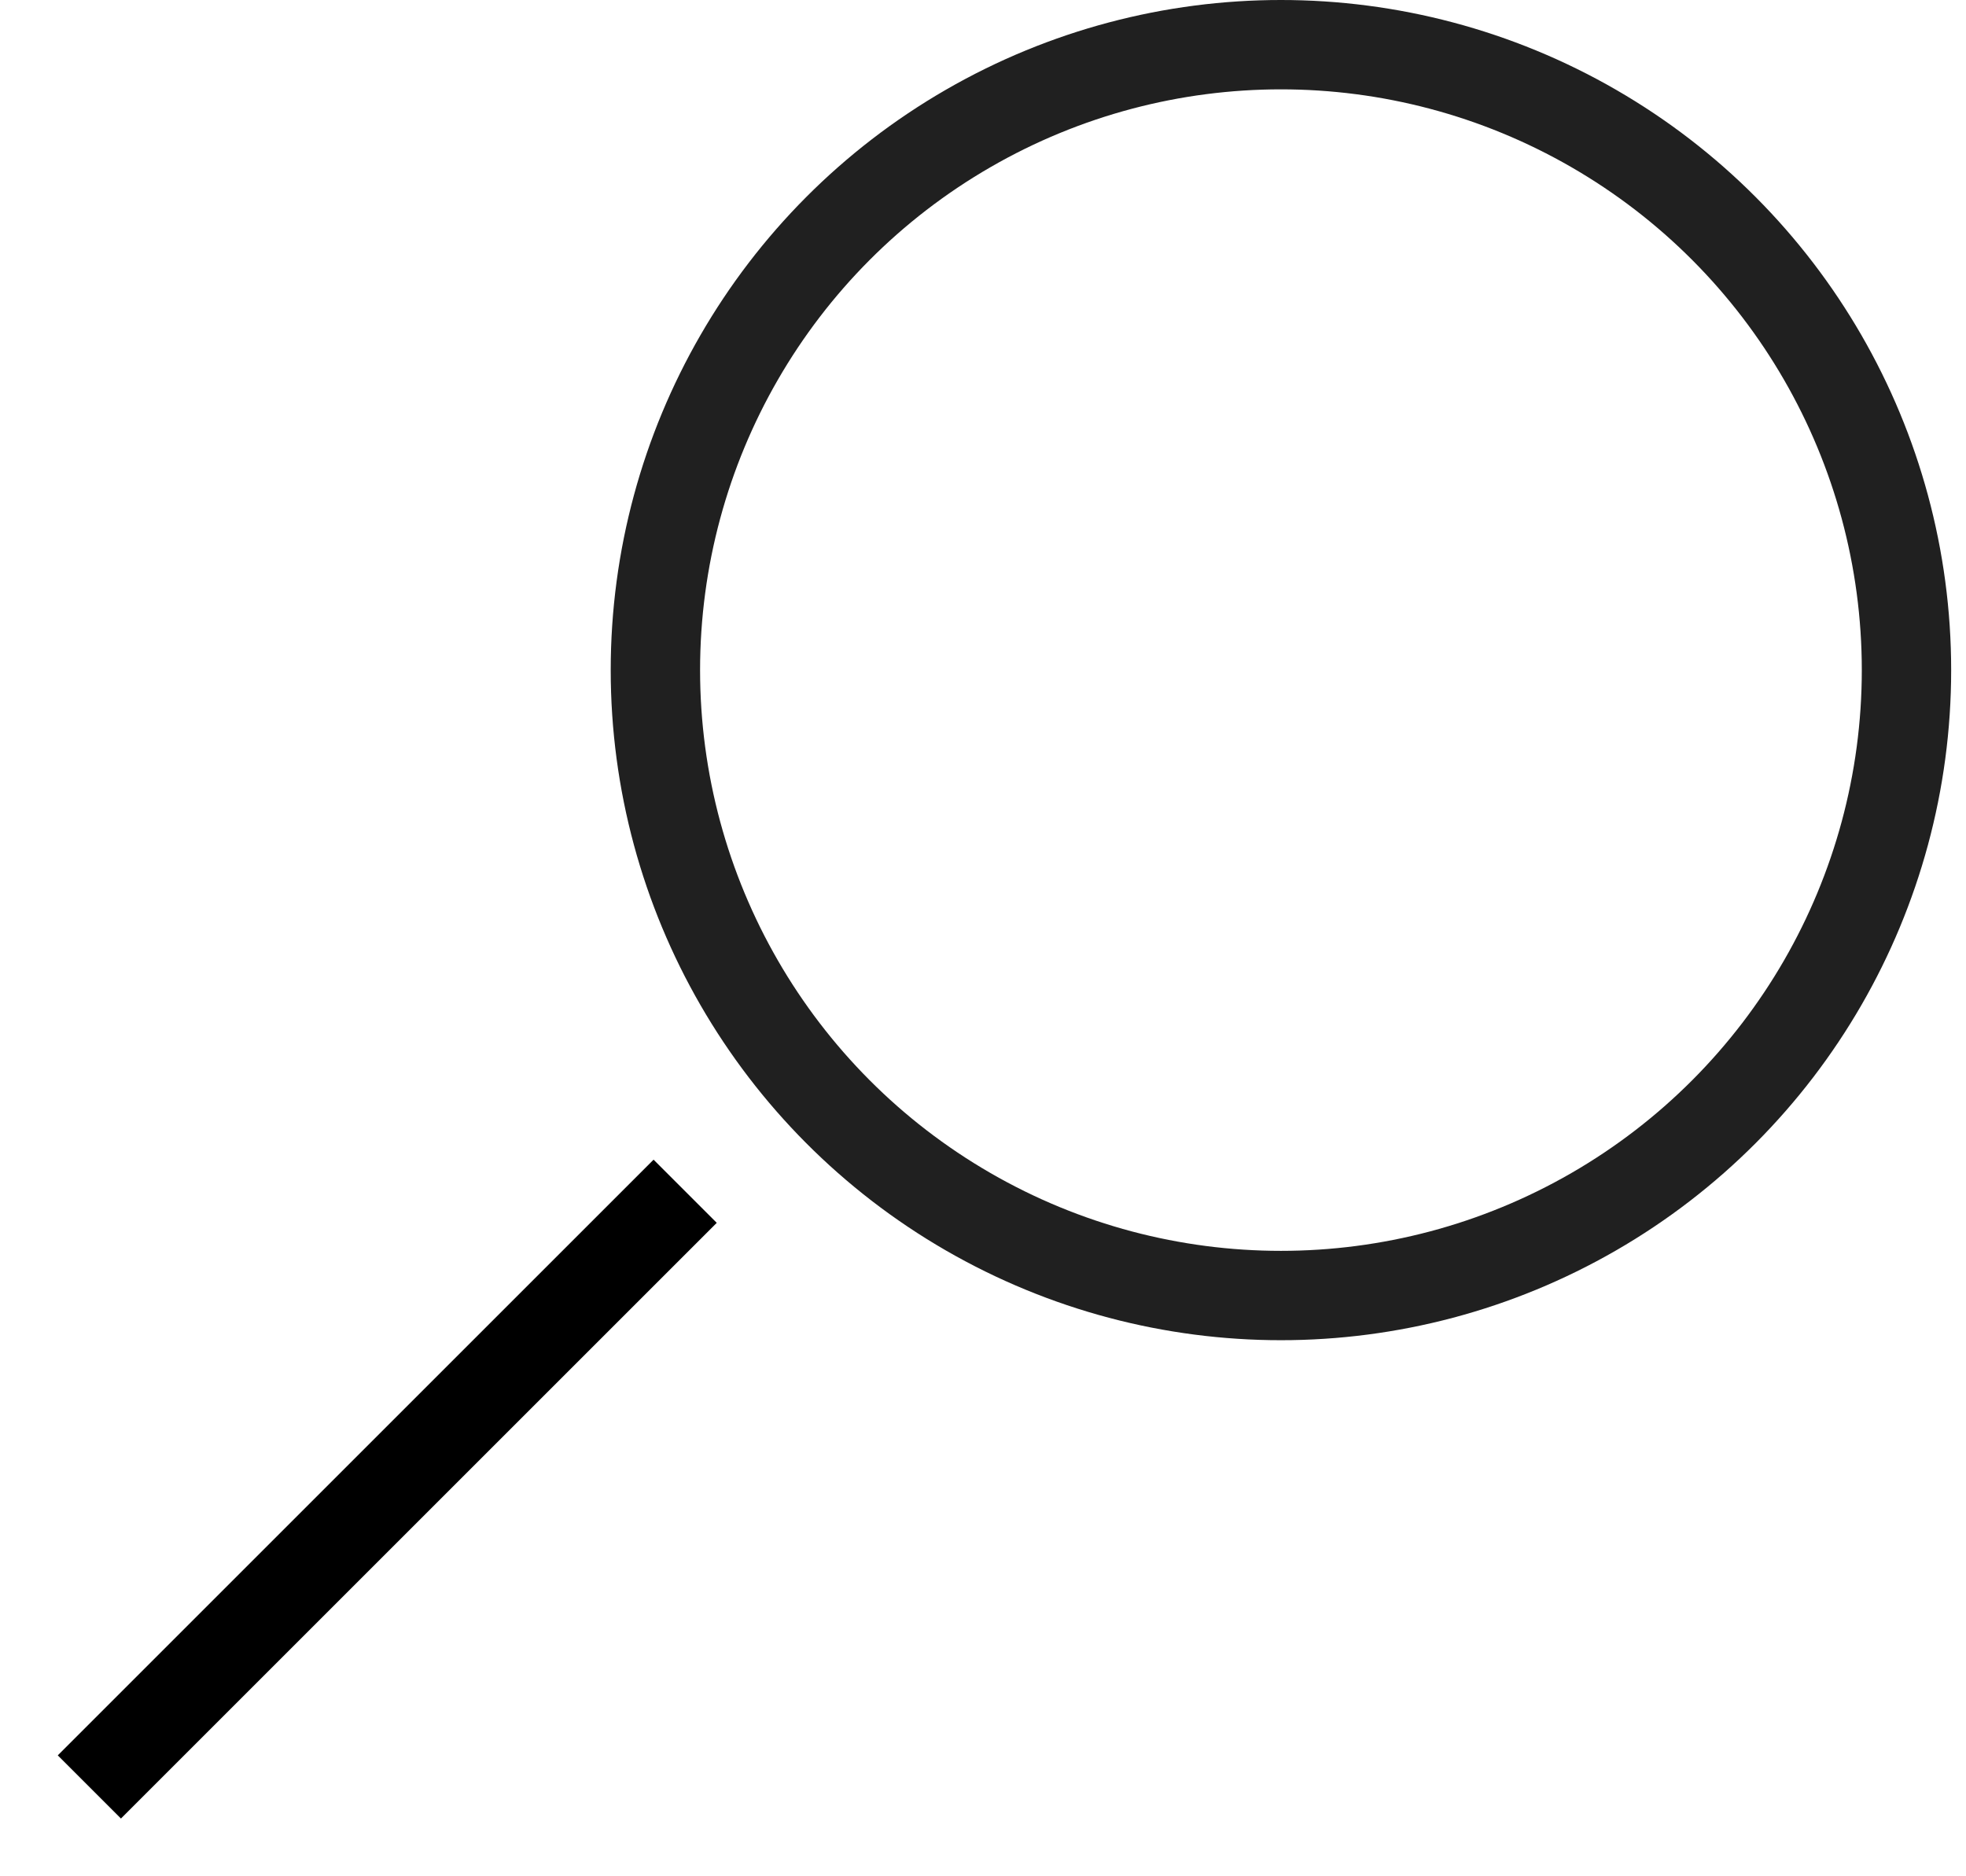 <svg width="22" height="21" viewBox="0 0 22 21" fill="none" xmlns="http://www.w3.org/2000/svg">
<circle cx="14.334" cy="7.5" r="7" stroke="#202020"/>
<path d="M7.667 13.333L1 20" stroke="black"/>
</svg>
